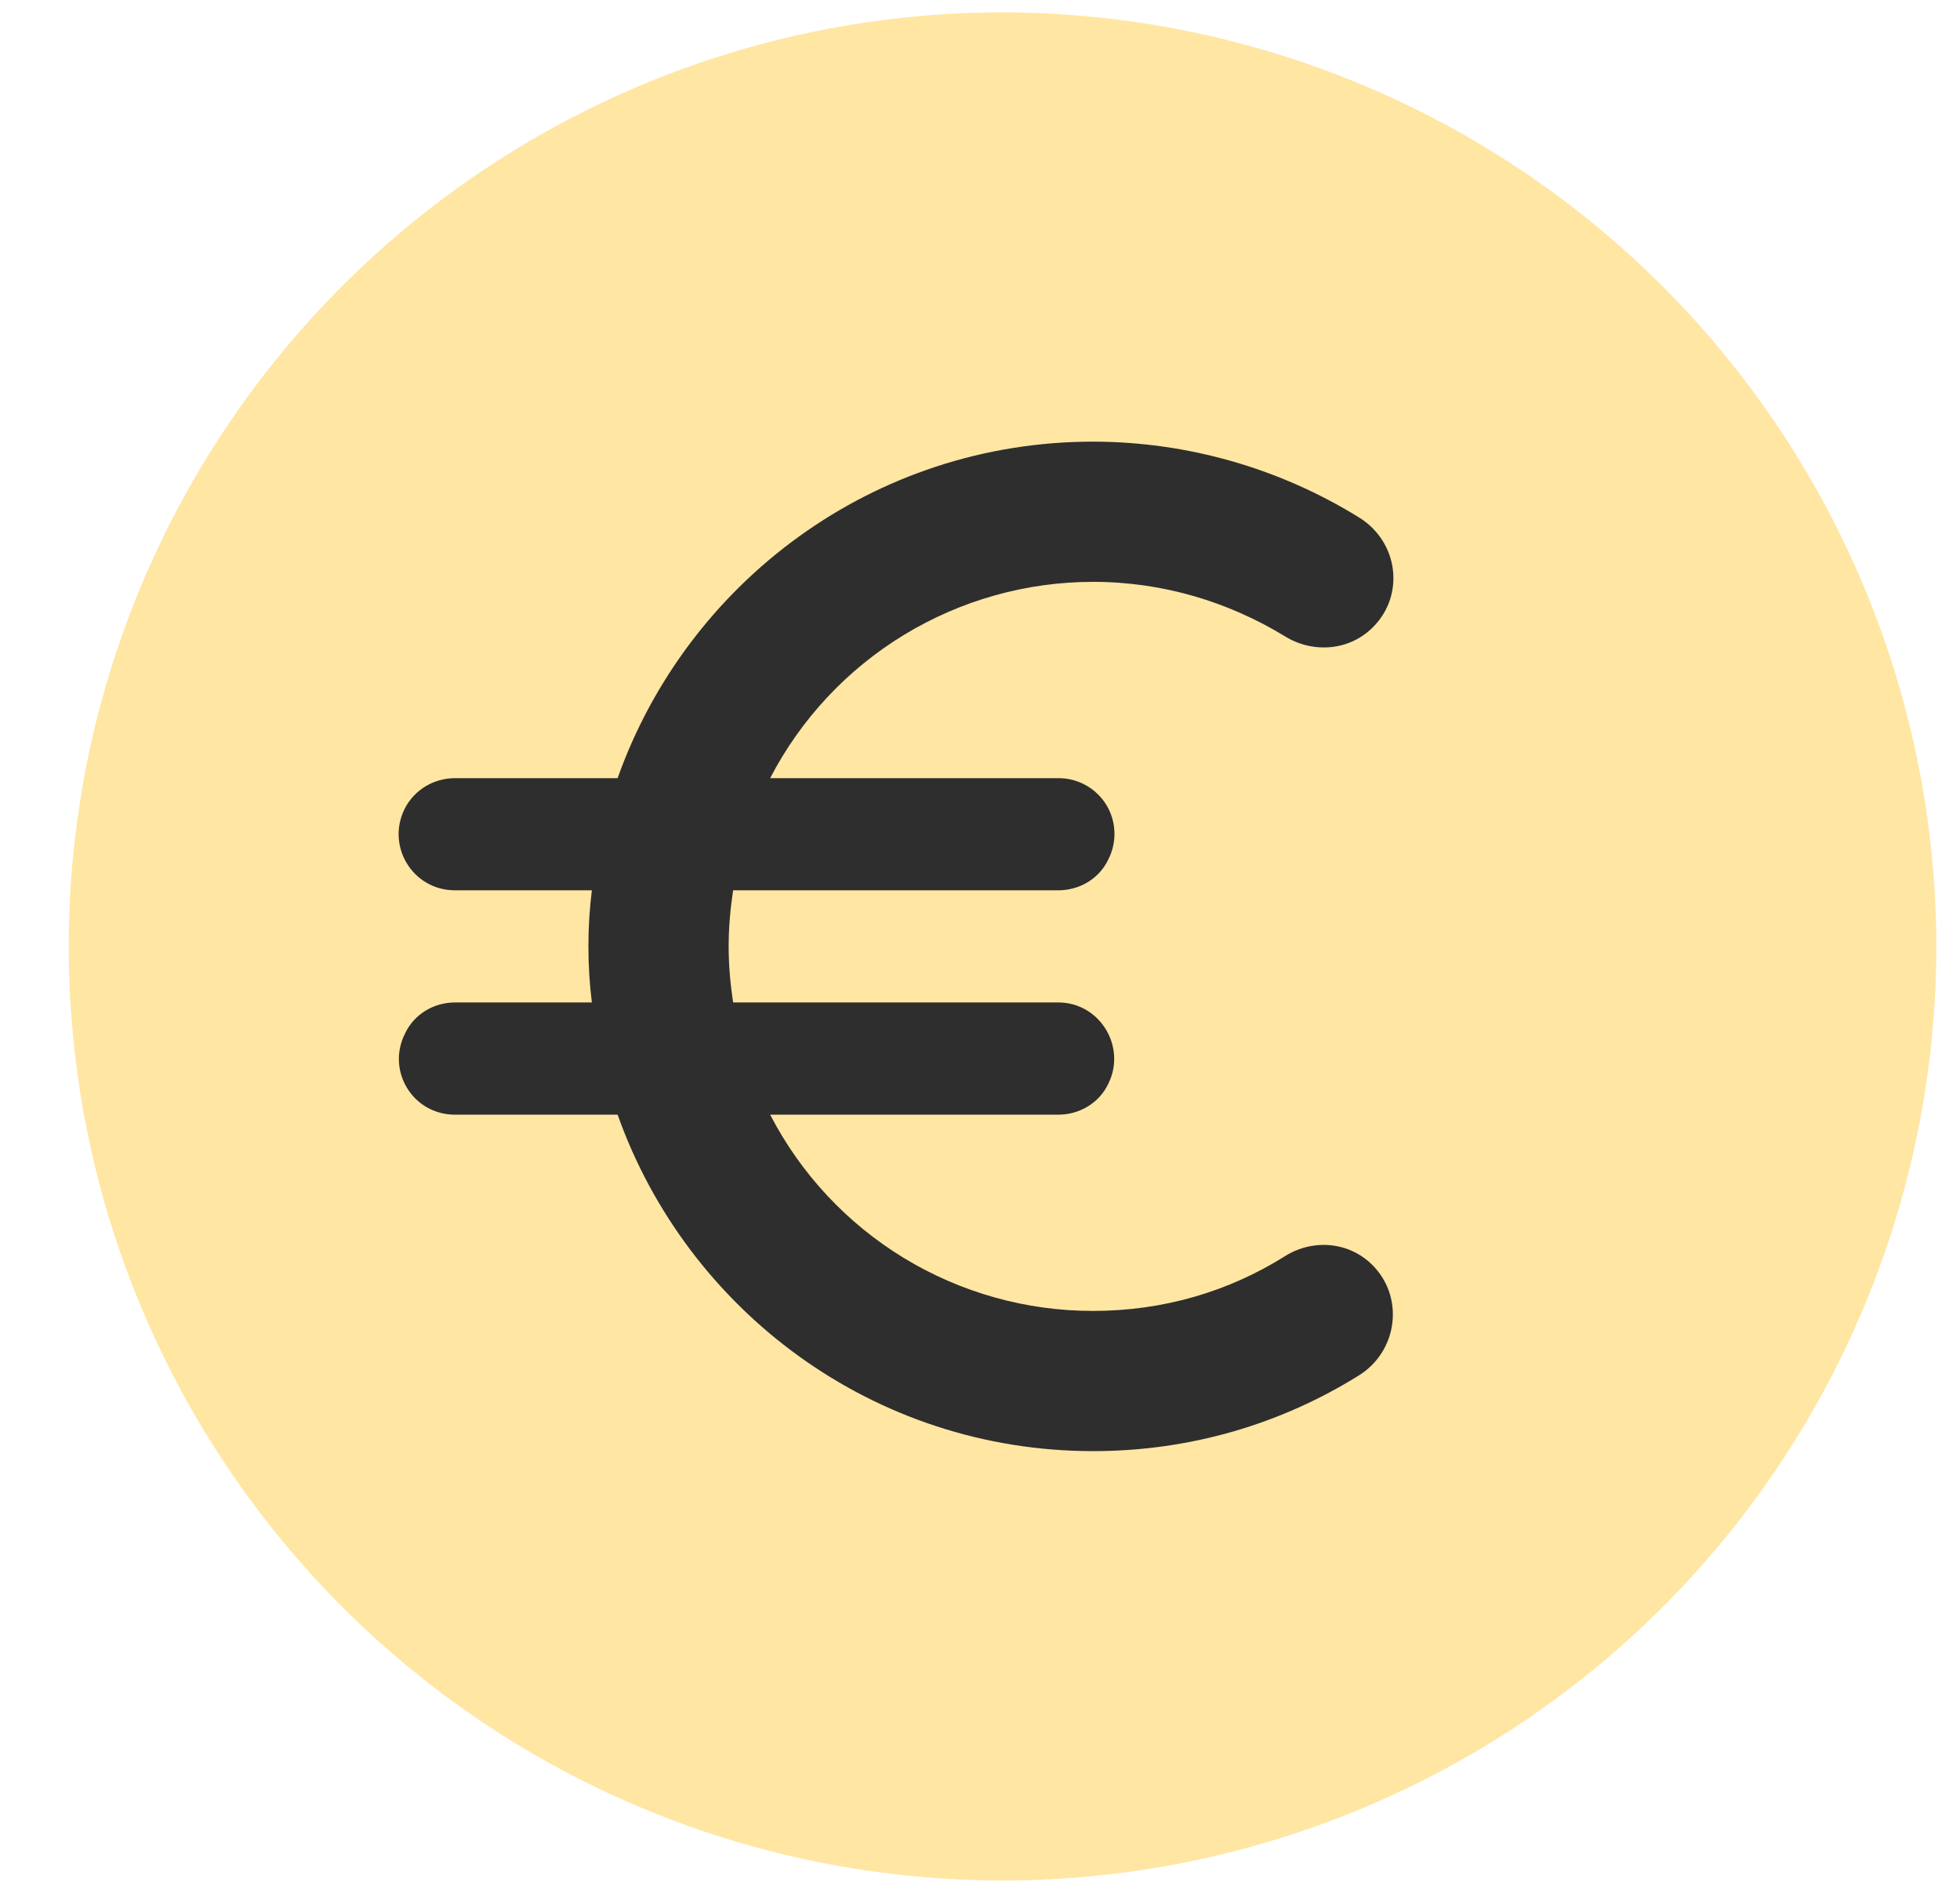 <svg width="29" height="28" viewBox="0 0 29 28" fill="none" xmlns="http://www.w3.org/2000/svg">
<g clip-path="url(#clip0_11313_58646)">
<path d="M14.834 0.383H14.833C12.14 0.383 9.508 1.182 7.268 2.678C5.029 4.175 3.284 6.301 2.253 8.789C1.223 11.277 0.953 14.015 1.478 16.657C2.004 19.298 3.301 21.724 5.205 23.629C7.109 25.533 9.535 26.83 12.177 27.355C14.818 27.881 17.556 27.611 20.044 26.58C22.532 25.55 24.659 23.804 26.155 21.565C27.651 19.326 28.45 16.693 28.45 14V14C28.446 10.39 27.01 6.929 24.457 4.376C21.905 1.823 18.444 0.388 14.834 0.383Z" fill="#FFE6A3" stroke="#FFE6A3" stroke-width="0.4"/>
<path d="M16.174 19.392C15.187 19.393 14.22 19.123 13.377 18.611C12.534 18.099 11.848 17.364 11.395 16.489H15.659C15.975 16.489 16.265 16.314 16.398 16.032C16.671 15.485 16.273 14.829 15.659 14.829H10.847C10.806 14.556 10.781 14.282 10.781 14C10.781 13.718 10.806 13.444 10.847 13.17H15.659C15.975 13.17 16.265 12.996 16.398 12.714C16.463 12.588 16.494 12.447 16.489 12.305C16.484 12.163 16.442 12.025 16.368 11.904C16.293 11.783 16.189 11.684 16.065 11.615C15.941 11.546 15.801 11.51 15.659 11.511H11.395C11.849 10.636 12.535 9.902 13.378 9.39C14.22 8.878 15.188 8.607 16.174 8.607C17.211 8.607 18.181 8.906 19.011 9.412C19.426 9.669 19.965 9.628 20.313 9.279C20.795 8.798 20.687 8.01 20.106 7.653C18.924 6.923 17.563 6.535 16.174 6.533C12.921 6.533 10.167 8.616 9.138 11.511H6.732C6.417 11.511 6.127 11.685 5.986 11.967C5.712 12.523 6.11 13.17 6.732 13.17H8.757C8.689 13.721 8.689 14.278 8.757 14.829H6.732C6.417 14.829 6.127 15.004 5.994 15.286C5.712 15.842 6.11 16.489 6.732 16.489H9.138C10.167 19.384 12.921 21.466 16.174 21.466C17.617 21.466 18.961 21.06 20.106 20.346C20.678 19.99 20.786 19.193 20.305 18.712C19.957 18.364 19.417 18.322 19.003 18.588C18.181 19.102 17.219 19.392 16.174 19.392Z" fill="#2E2E2E"/>
</g>
<defs>
<clipPath id="clip0_11313_58646">
<rect width="28" height="28" fill="white" transform="translate(0.833)"/>
</clipPath>
</defs>
</svg>
